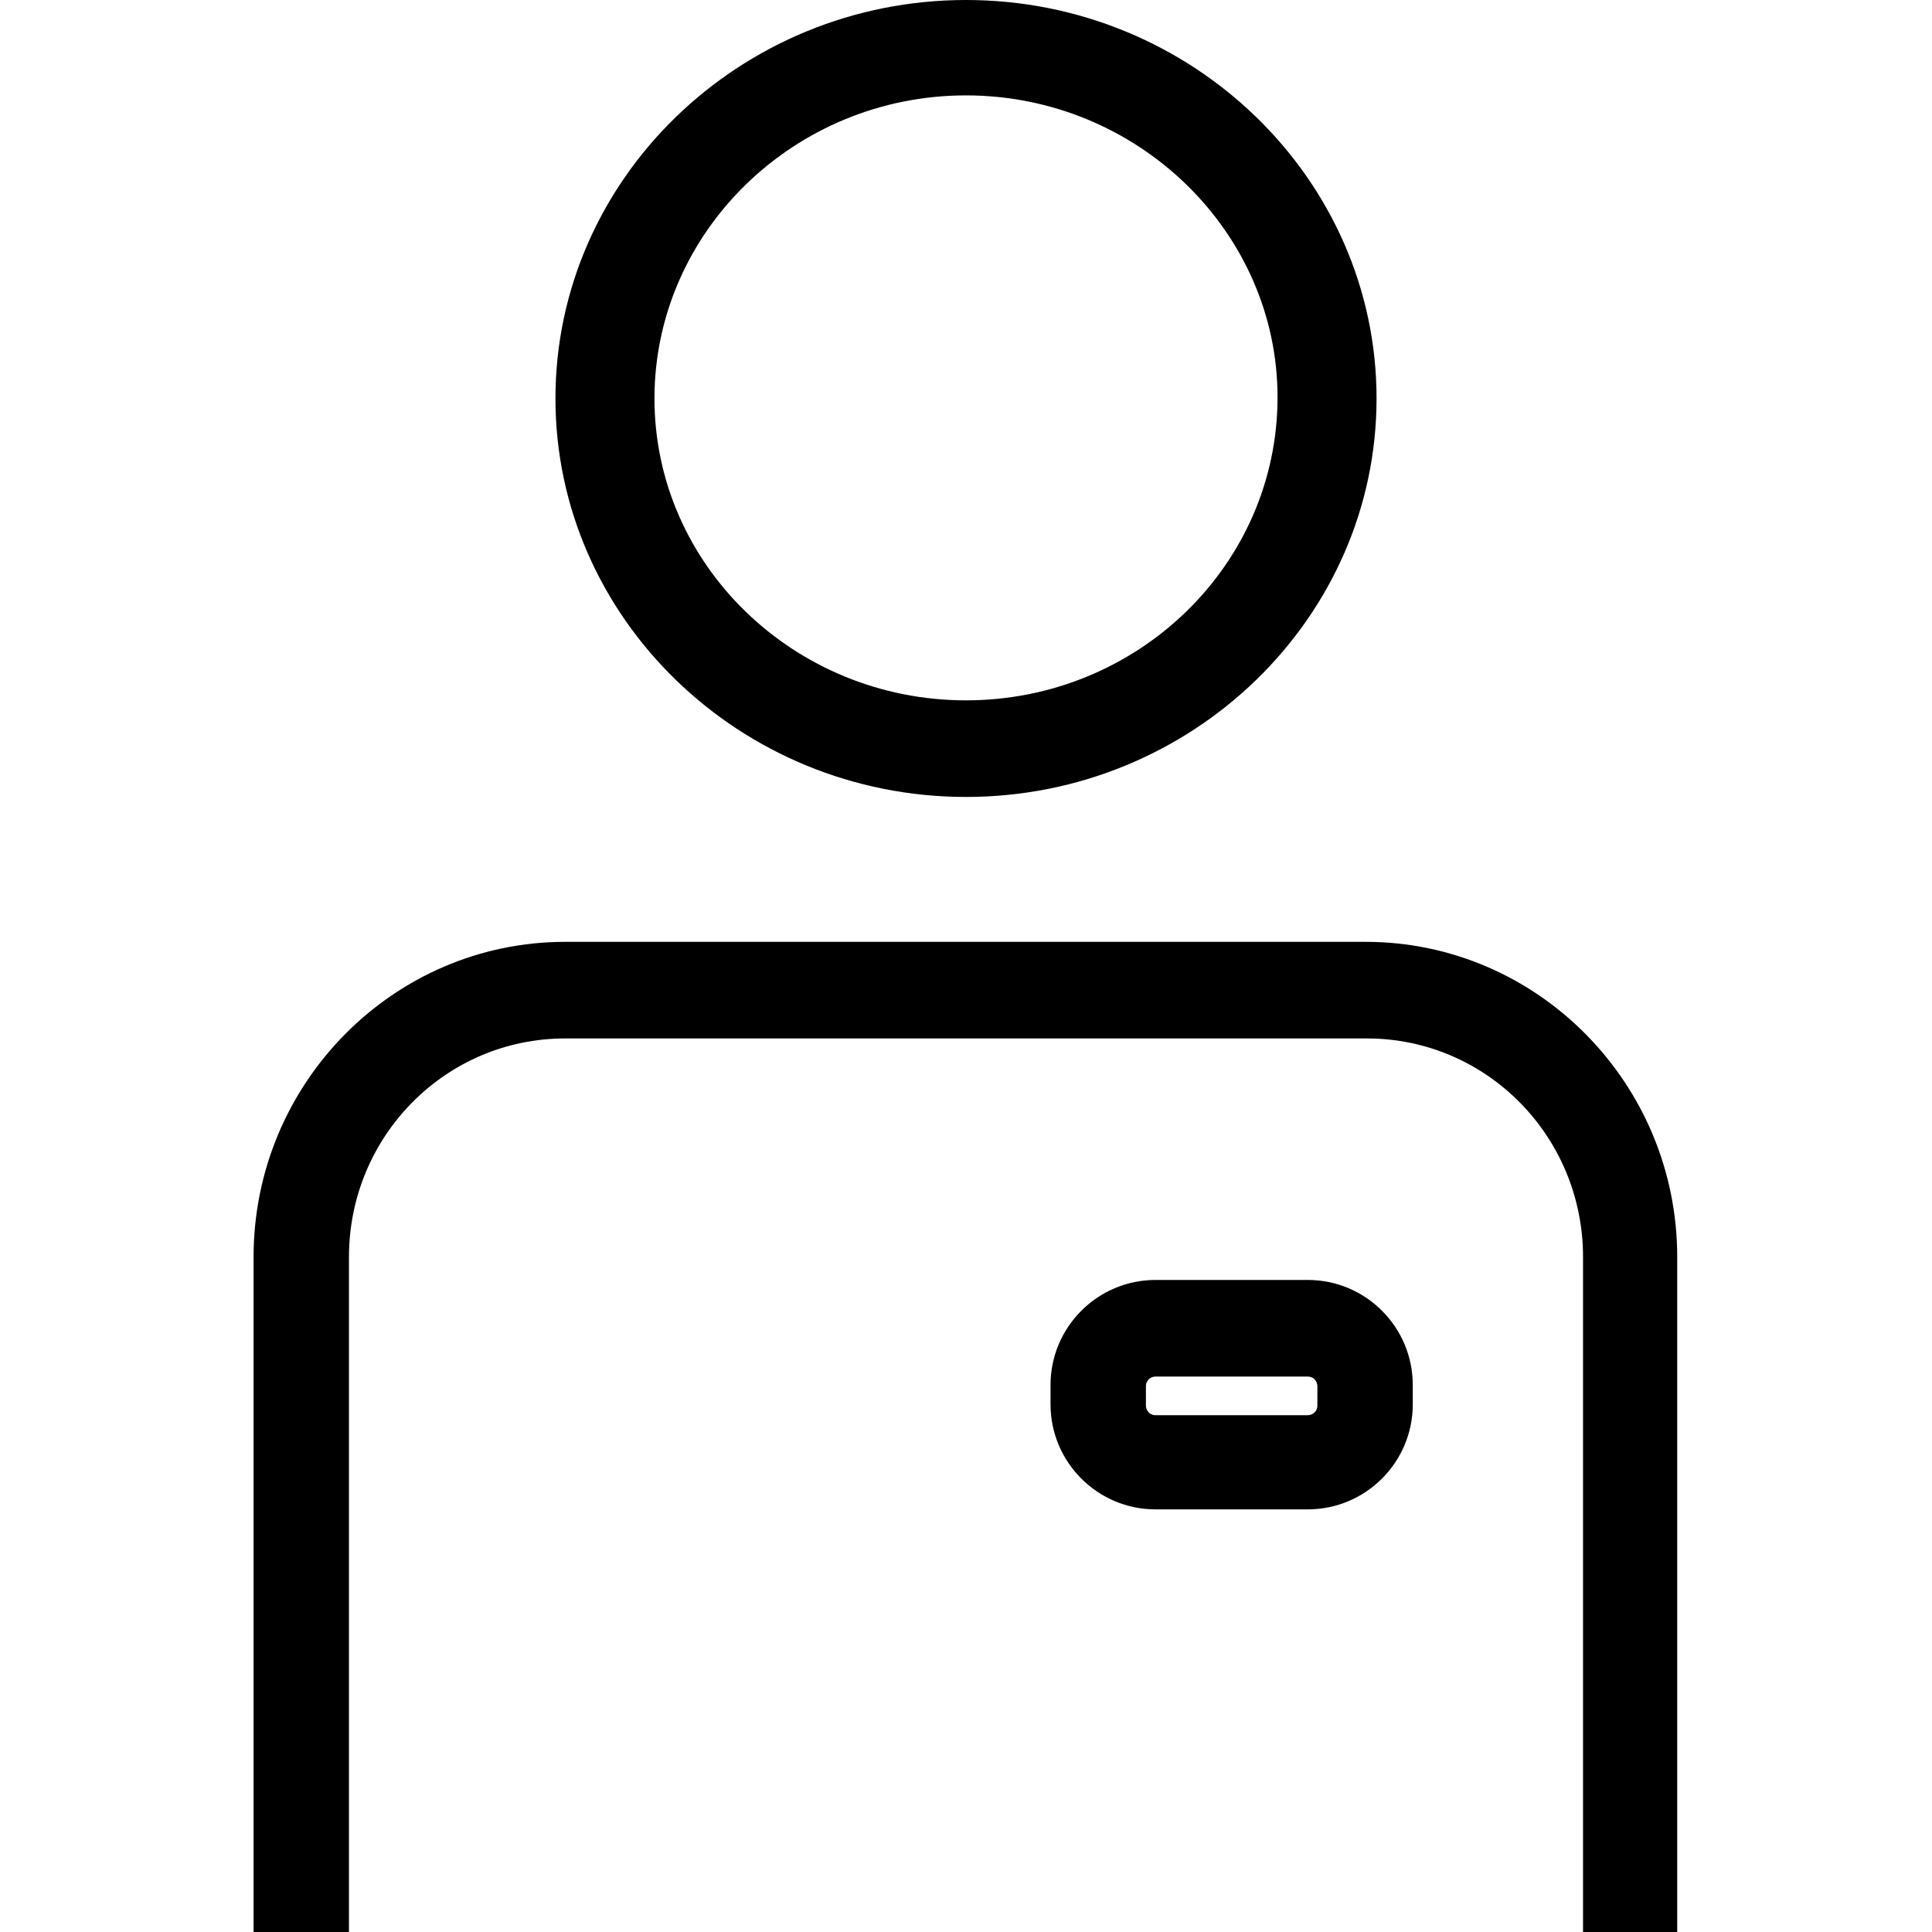 <?xml version="1.0" encoding="utf-8"?>
<!-- Generator: Adobe Illustrator 26.2.1, SVG Export Plug-In . SVG Version: 6.00 Build 0)  -->
<svg version="1.1" id="Layer_1" xmlns="http://www.w3.org/2000/svg" xmlns:xlink="http://www.w3.org/1999/xlink" x="0px" y="0px"
	 viewBox="0 0 160 160" style="enable-background:new 0 0 160 160;" xml:space="preserve">
<path d="M80,66c-18.7,0-34-14.8-34-33S61.3,0,80,0s34,14.8,34,33S98.7,66,80,66z M80,7.9C65.8,7.9,54.2,19.2,54.2,33
	C54.2,46.8,65.8,58,80,58c14.2,0,25.8-11.2,25.8-25.1C105.8,19.2,94.2,7.9,80,7.9z"/>
<path d="M108.3,125H95.7c-4.8,0-8.7-3.9-8.7-8.7v-1.6c0-4.8,3.9-8.7,8.7-8.7h12.6c4.8,0,8.7,3.9,8.7,8.7v1.6
	C117,121.1,113.1,125,108.3,125z M95.7,114c-0.4,0-0.8,0.3-0.8,0.8v1.6c0,0.4,0.3,0.8,0.8,0.8h12.6c0.4,0,0.8-0.3,0.8-0.8v-1.6
	c0-0.4-0.3-0.8-0.8-0.8H95.7z"/>
<path d="M139,160h-7.9v-55.9c0-10-8-18.1-17.9-18.1H46.8c-9.9,0-17.9,8.1-17.9,18.1V160H21v-55.9C21,89.7,32.6,78,46.8,78h66.3
	c14.2,0,25.8,11.7,25.8,26.1V160z"/>
</svg>
